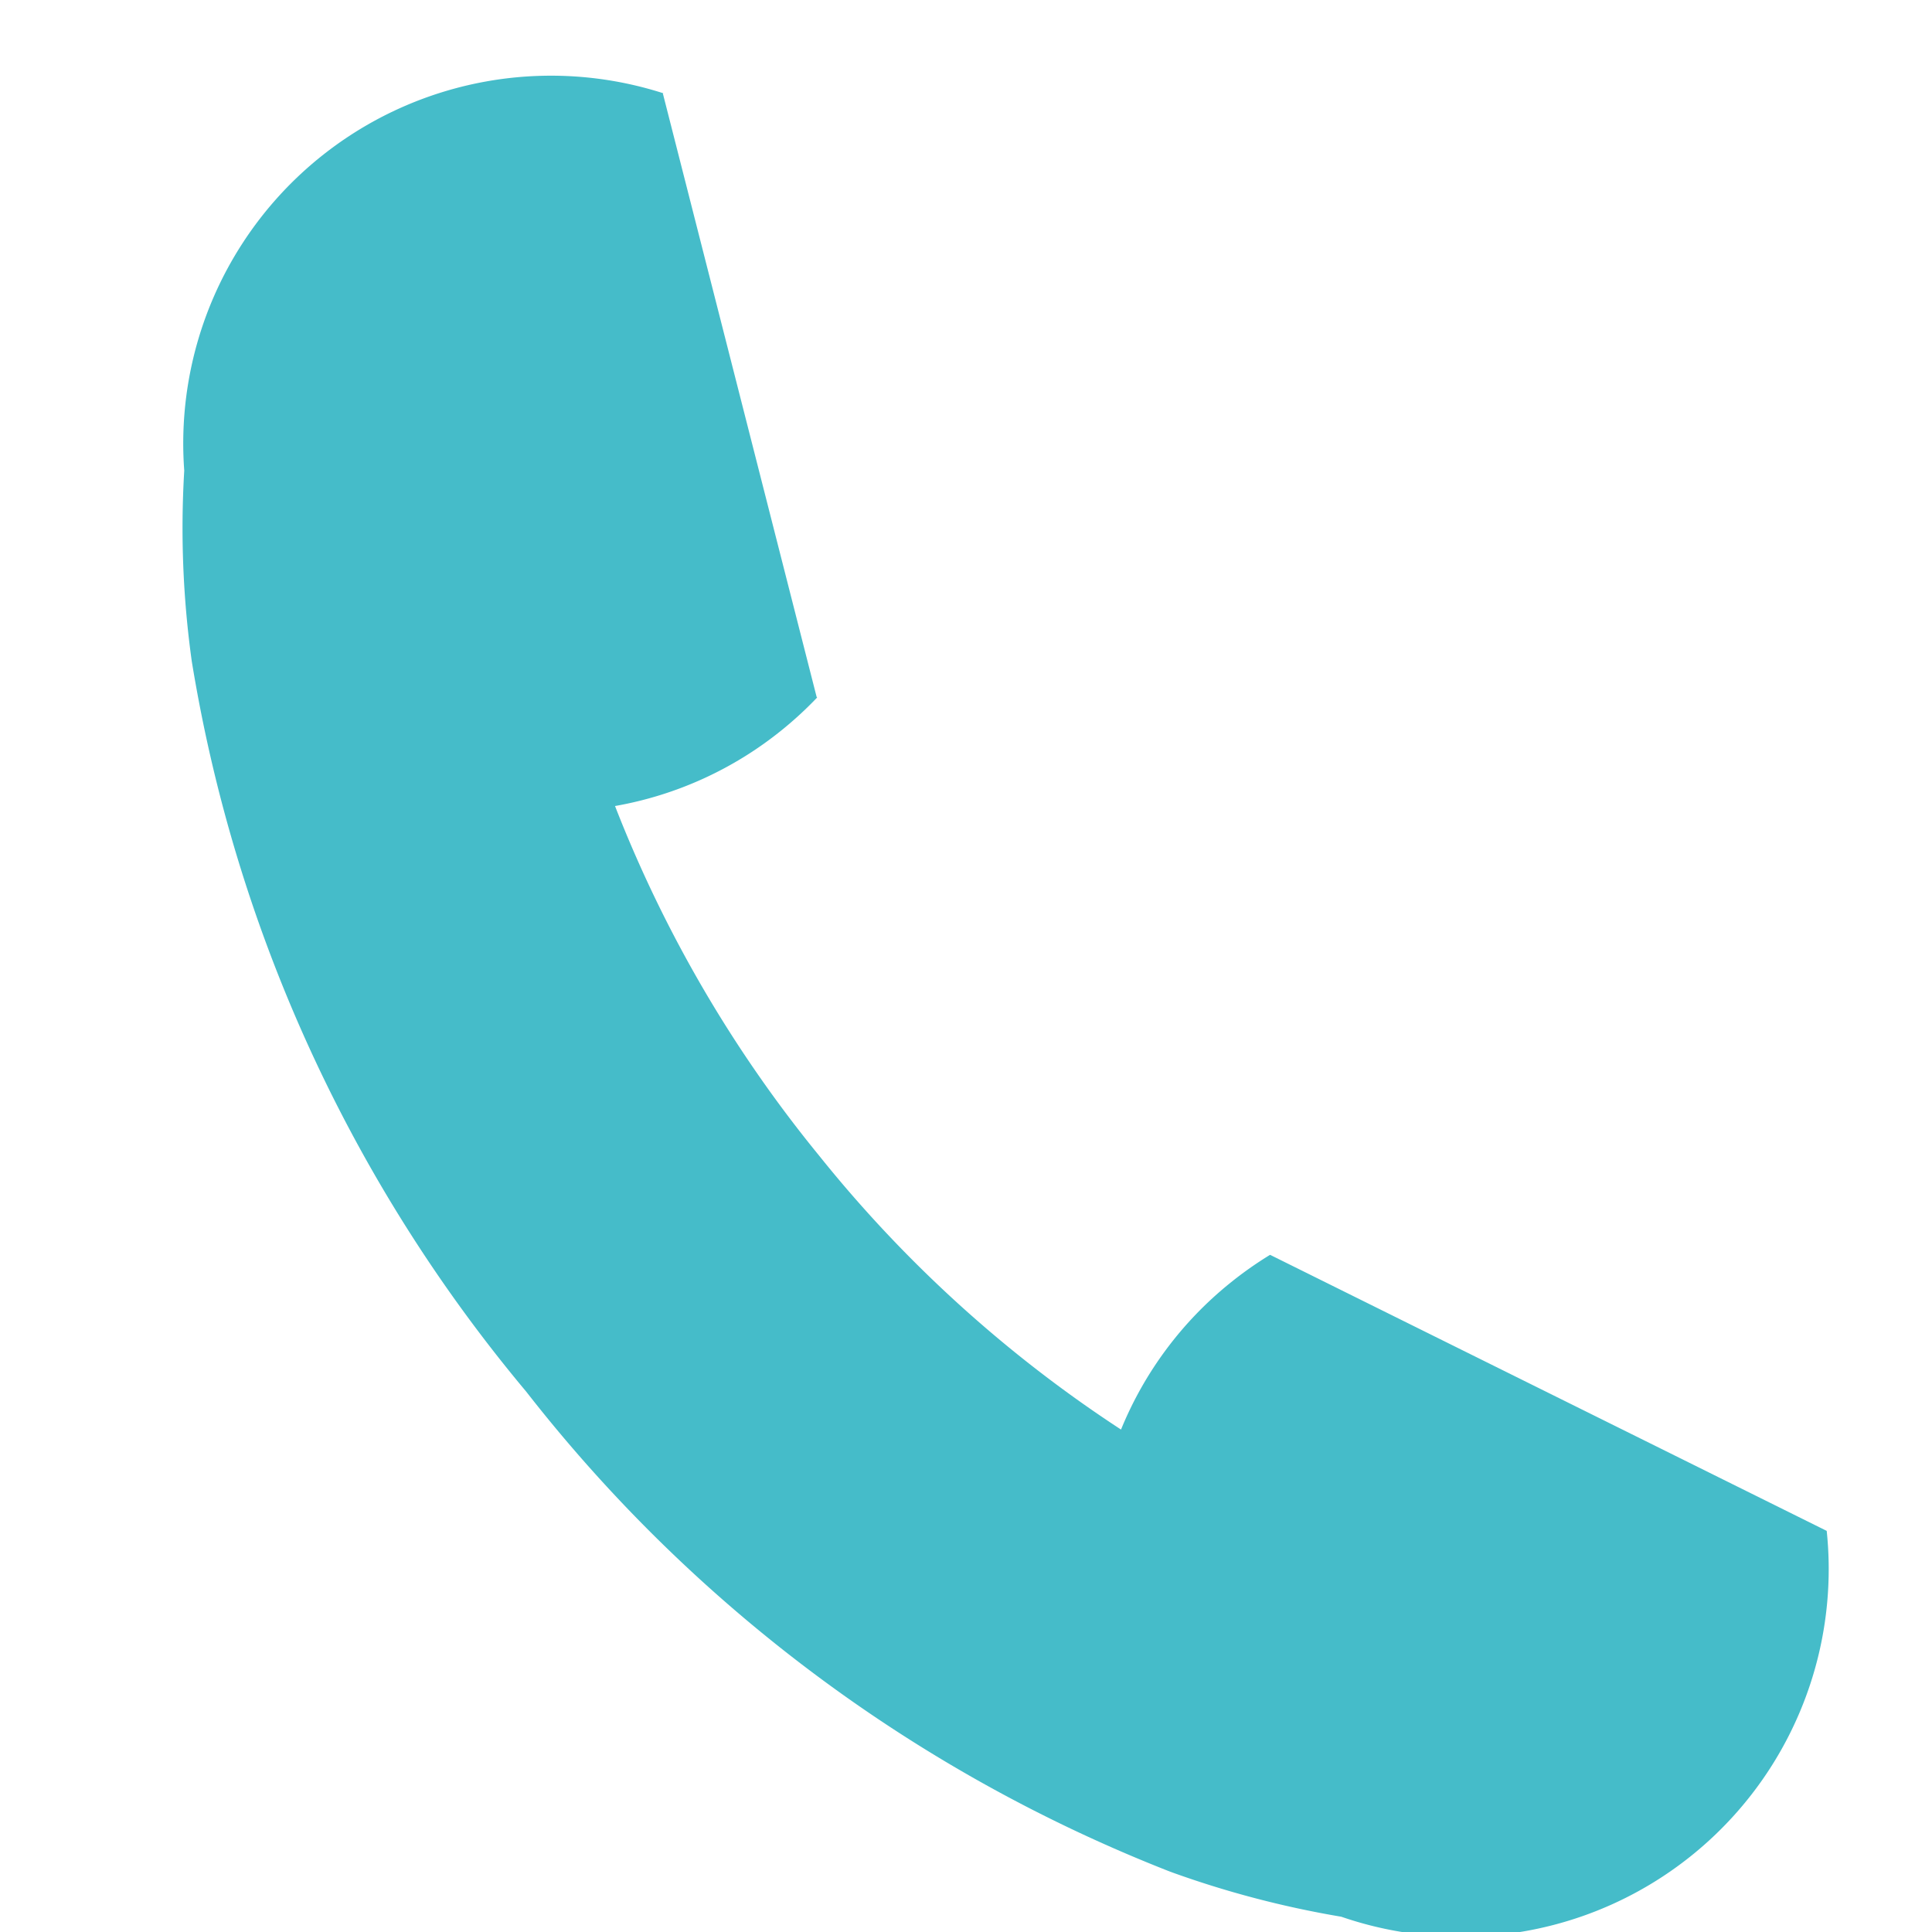 <?xml version="1.0" encoding="UTF-8"?>
<svg xmlns="http://www.w3.org/2000/svg" width="19.91" height="19.911" viewBox="0 0 19.91 19.911">
  <path id="Tracé_17291" data-name="Tracé 17291" d="M869.173.076,871.4,6.09l.006.006a3.828,3.828,0,0,1-.323.368,3.765,3.765,0,0,1-1.63.962,13.335,13.335,0,0,0,2.466,3.358,13.317,13.317,0,0,0,3.391,2.482,3.767,3.767,0,0,1,.958-1.618,3.822,3.822,0,0,1,.38-.333l6,2.226a3.787,3.787,0,0,1-4.555,4.477,10.07,10.07,0,0,1-1.8-.276,15.635,15.635,0,0,1-7.117-4.222A15.636,15.636,0,0,1,864.961,6.4a9.929,9.929,0,0,1-.283-1.944,3.788,3.788,0,0,1,4.5-4.383" transform="matrix(0.995, 0.105, -0.105, 0.995, -857.988, -90.375)" fill="#45bcc9"></path>
</svg>
